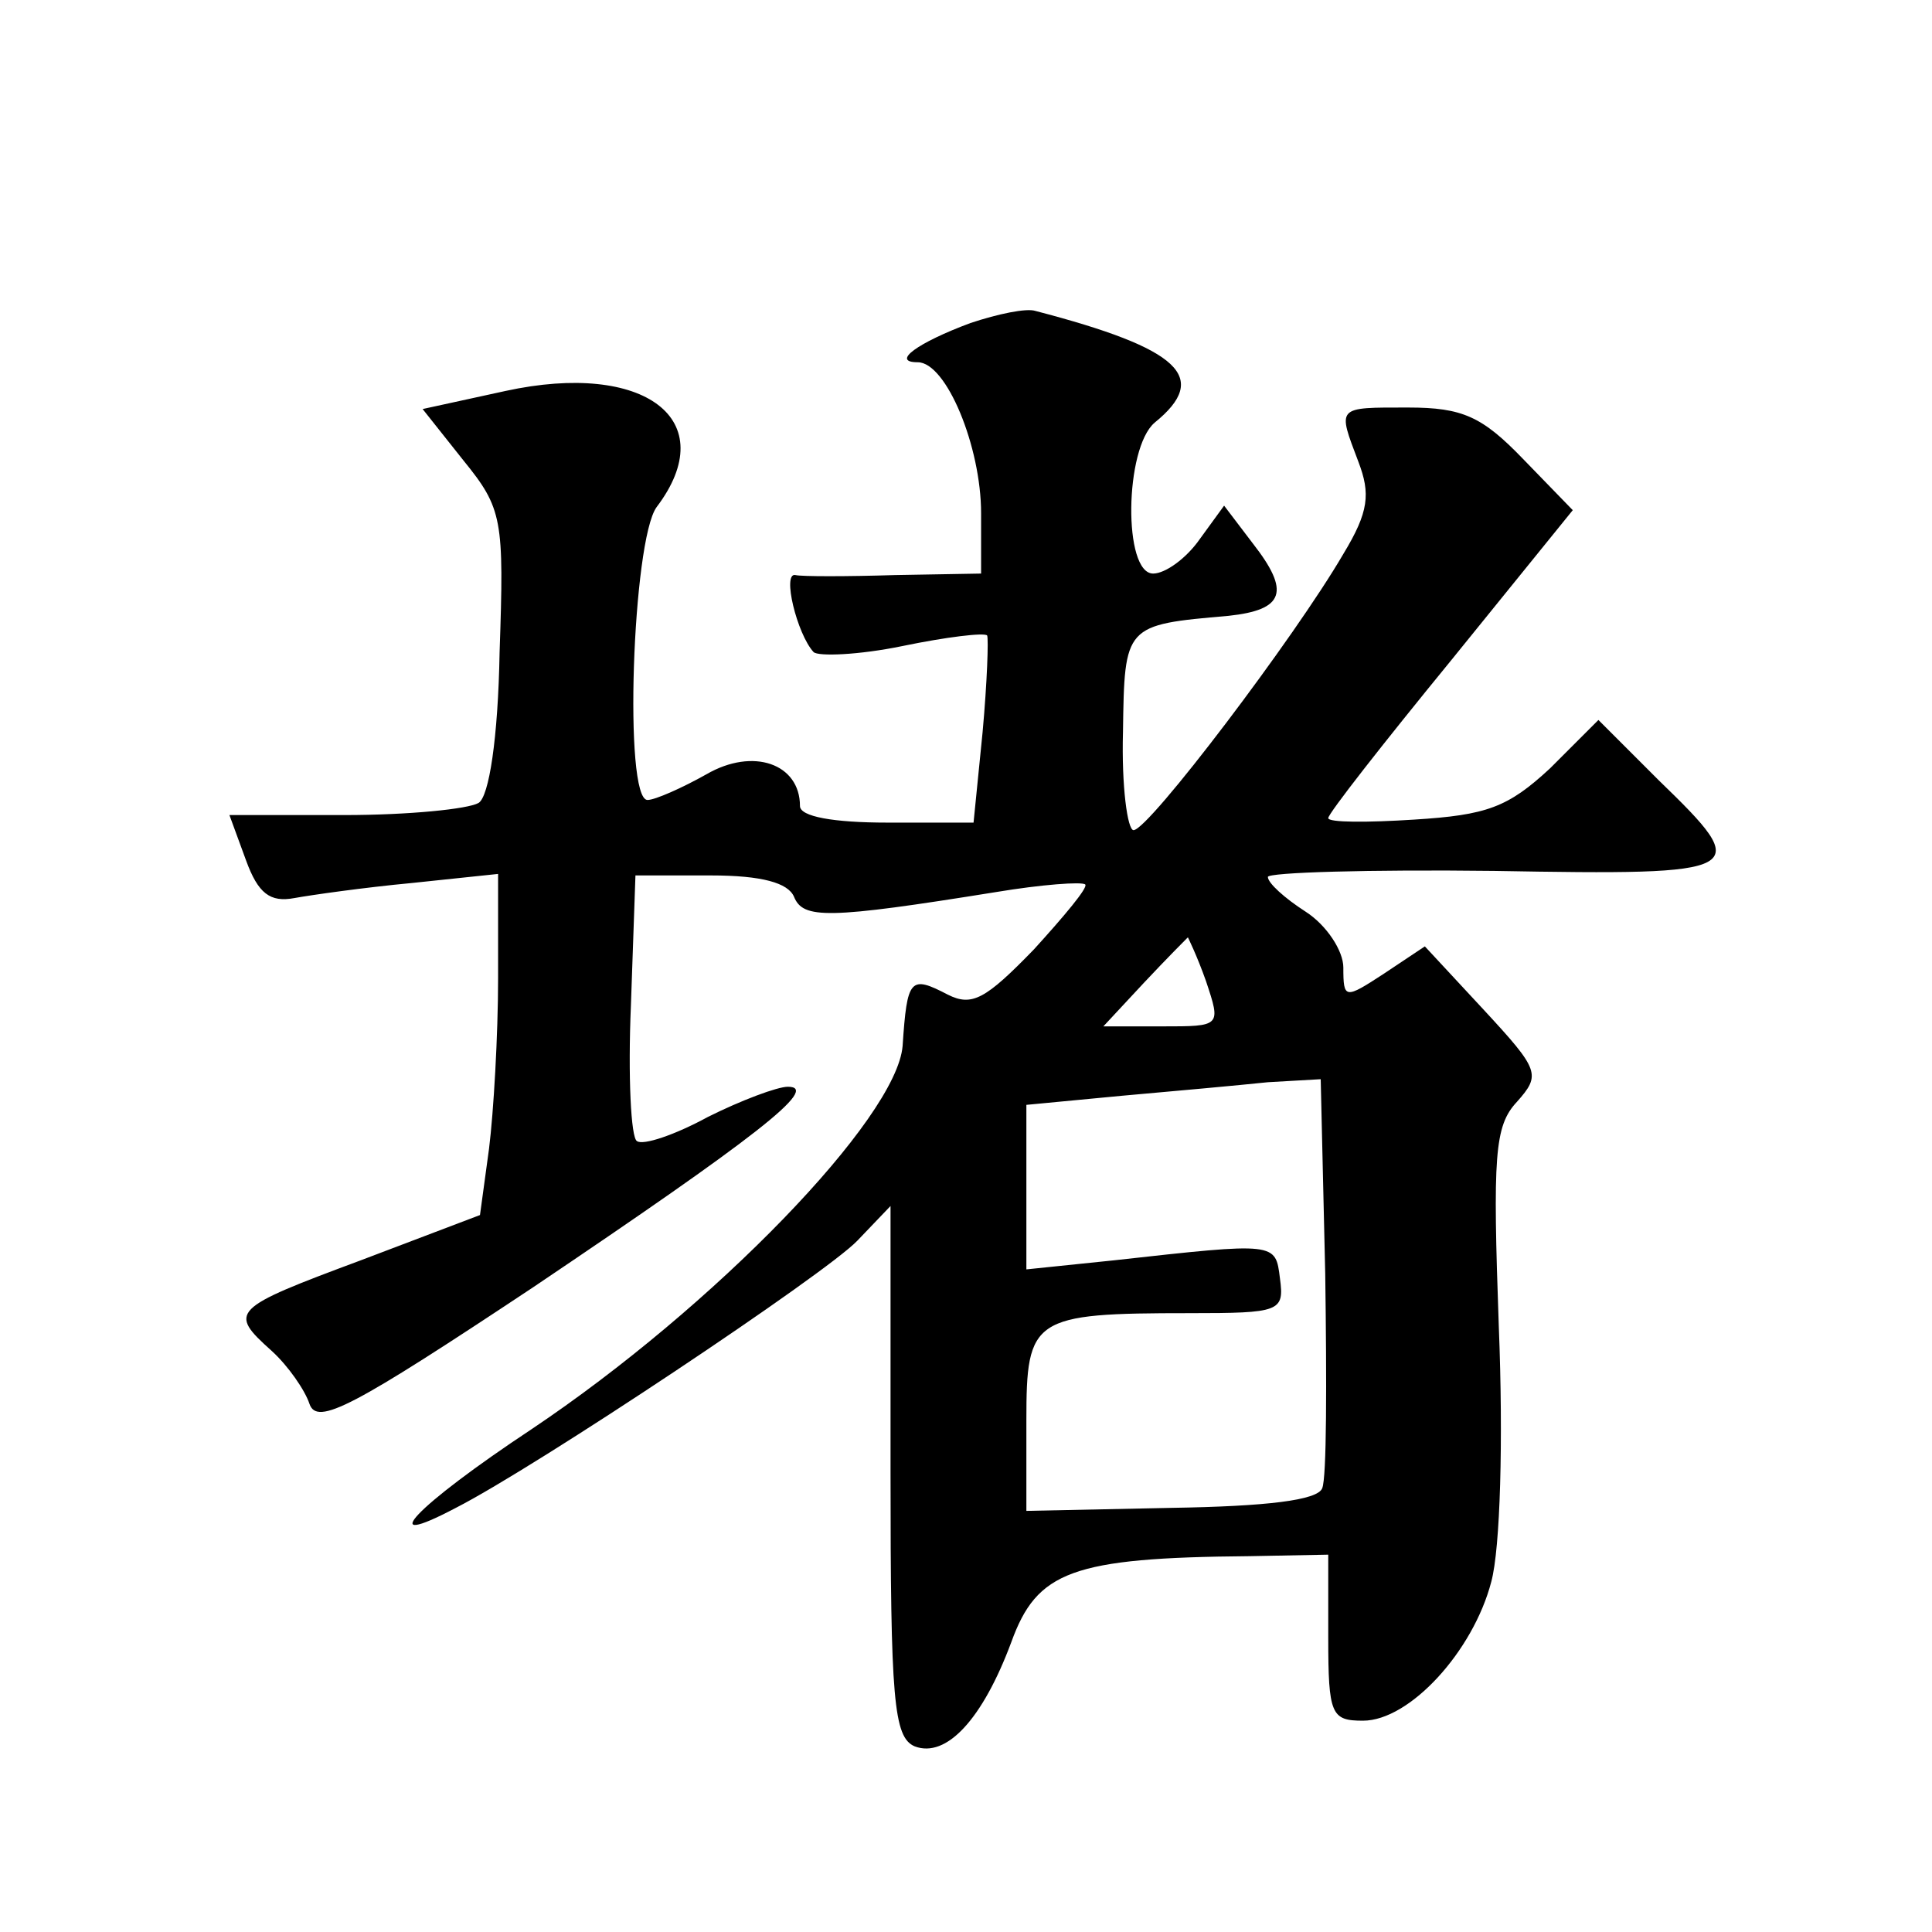 <?xml version="1.0" standalone="no"?>
<!DOCTYPE svg PUBLIC "-//W3C//DTD SVG 20010904//EN"
 "http://www.w3.org/TR/2001/REC-SVG-20010904/DTD/svg10.dtd">
<svg version="1.0" xmlns="http://www.w3.org/2000/svg"
 width="128pt" height="128pt" viewBox="0 0 128 128"
 preserveAspectRatio="xMidYMid meet">
<g transform="translate(0,128) scale(0.1,-0.1)"
fill="#0" stroke="none">
<path d="M643 1066 c-35 -13 -53 -26 -35 -26 19 0 42 -56 42 -100 l0 -40 -57 -1
c-32 -1 -62 -1 -66 0 -9 2 1 -39 12 -51 3 -3 30 -2 59 4 29 6 54 9 56 7 1 -2 0
-31 -3 -64 l-6 -60 -57 0 c-36 0 -58 4 -58 11 0 28 -31 39 -62 21 -16 -9 -34 -17
-39 -17 -16 0 -10 172 6 194 44 58 -8 97 -100 77 l-55 -12 27 -34 c26 -32 27 -39
24 -127 -1 -57 -7 -96 -14 -100 -7 -4 -46 -8 -89 -8 l-76 0 11 -30 c8 -22 16 -28
32 -25 11 2 46 7 78 10 l57 6 0 -69 c0 -38 -3 -89 -6 -113 l-6 -44 -79 -30 c-86
-32 -88 -34 -59 -60 11 -10 22 -26 25 -35 5 -15 29 -2 148 77 147 99 191 133 169
133 -7 0 -31 -9 -53 -20 -22 -12 -43 -19 -47 -16 -4 2 -6 43 -4 90 l3 86 50 0 c34
0 51 -5 55 -14 6 -15 22 -15 134 3 30 5 57 7 59 5 2 -2 -14 -21 -34 -43 -32 -33
-41 -38 -57 -30 -25 13 -27 11 -30 -34 -4 -48 -125 -173 -246 -254 -77 -51 -105
-81 -50 -52 53 27 245 155 266 177 l22 23 0 -176 c0 -151 2 -176 16 -182 21 -8
45 18 64 69 17 47 40 56 158 57 l52 1 0 -55 c0 -51 2 -55 23 -55 31 0 73 46 85
92 6 22 8 94 5 169 -4 113 -3 133 12 149 16 18 15 21 -22 61 l-39 42 -27 -18 c-26
-17 -27 -17 -27 4 0 11 -11 28 -25 37 -14 9 -25 19 -25 23 0 3 67 5 150 4 169 -3
172 -1 109 60 l-40 40 -32 -32 c-28 -26 -42 -31 -90 -34 -31 -2 -57 -2 -57 1 0
3 36 49 81 104 l81 100 -33 34 c-27 28 -40 34 -76 34 -48 0 -47 1 -33 -36 8 -21
7 -33 -10 -61 -32 -55 -129 -183 -139 -183 -4 0 -8 29 -7 65 1 71 1 71 70 77 37
4 41 16 16 48 l-19 25 -16 -22 c-9 -13 -23 -23 -31 -23 -20 0 -19 83 1 100 37 30
17 49 -79 74 -6 2 -25 -2 -43 -8z m156 -436 c10 -30 10 -30 -29 -30 l-39 0 27 29
c15 16 28 29 29 30 0 0 6 -12 12 -29z m77 -336 c-3 -8 -37 -12 -100 -13 l-96 -2
0 60 c0 68 4 71 108 71 60 0 63 1 60 23 -3 24 -2 24 -110 12 l-58 -6 0 54 0 55
63 6 c34 3 78 7 97 9 l35 2 3 -129 c1 -72 1 -135 -2 -142z"/>
</g>
</svg>

